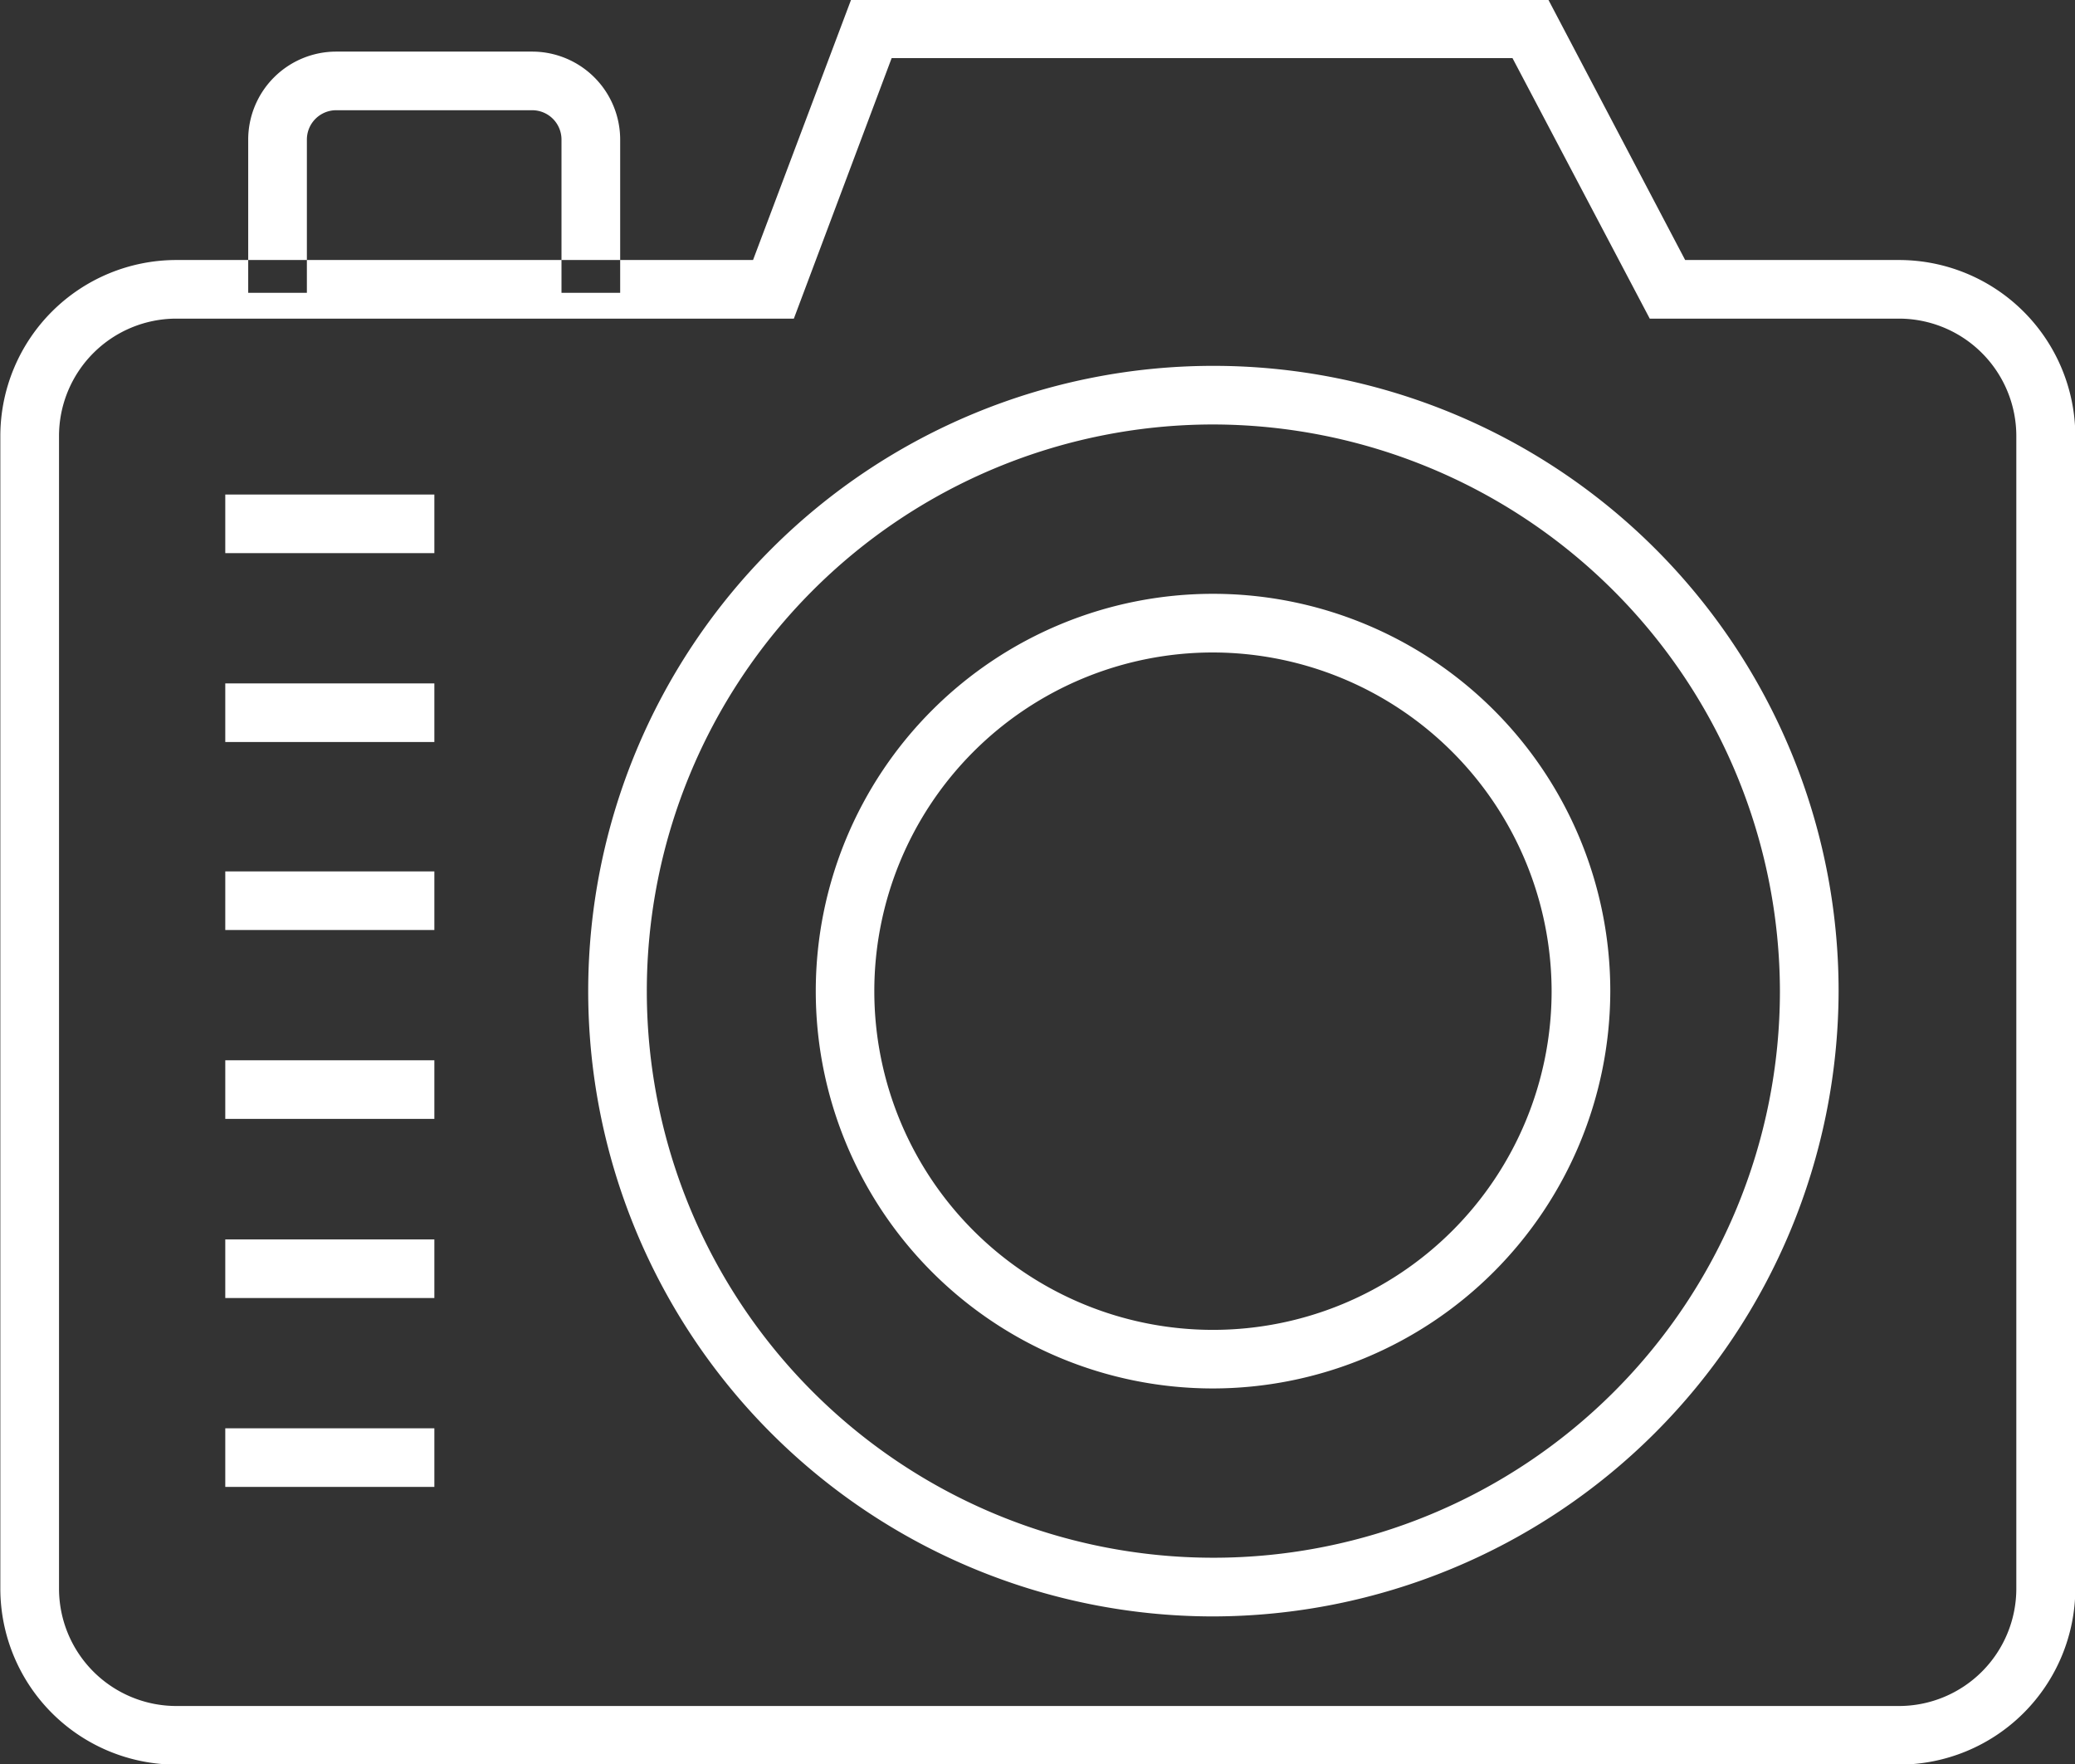 <svg xmlns="http://www.w3.org/2000/svg" width="61.53" height="52.312" viewBox="0 0 61.53 52.312">
  <rect x="0" y="0" width="61.53" height="52.312" fill="#333333" stroke="none"/>
<defs>
    <style>
      .cls-1 {
        fill: #fff;
        fill-rule: evenodd;
      }
    </style>
  </defs>
  <path id="icon-photographie" class="cls-1" d="M1140.11,717.769a18.539,18.539,0,1,1,18.57-18.539A18.583,18.583,0,0,1,1140.11,717.769Zm0-35.34a16.8,16.8,0,1,0,16.83,16.8A16.835,16.835,0,0,0,1140.11,682.429Zm0,28.581a11.78,11.78,0,1,1,11.8-11.78A11.8,11.8,0,0,1,1140.11,711.01Zm0-21.821a10.042,10.042,0,1,0,10.06,10.041A10.06,10.06,0,0,0,1140.11,689.189Zm-23.07-2.945h-6.2v-1.738h6.2v1.738Zm0,5.6h-6.2v-1.738h6.2v1.738Zm0,5.574h-6.2V695.68h6.2v1.738Zm0,5.6h-6.2V701.28h6.2v1.738Zm0,5.311h-6.2v-1.738h6.2v1.738Zm0,5.6h-6.2v-1.738h6.2v1.738Zm43.43,8.234h-51.08a5.222,5.222,0,0,1-5.22-5.214V682.767a5.222,5.222,0,0,1,5.22-5.214h17.1l2.91-7.724h20.67l4.06,7.724h6.34a5.231,5.231,0,0,1,5.23,5.214v34.182A5.231,5.231,0,0,1,1160.47,722.163Zm-51.08-42.872a3.482,3.482,0,0,0-3.48,3.476v34.182a3.482,3.482,0,0,0,3.48,3.476h51.08a3.482,3.482,0,0,0,3.48-3.476V682.767a3.482,3.482,0,0,0-3.48-3.476h-7.39l-4.07-7.724H1130.6l-2.9,7.724h-18.31Zm3.87-.766v-4.544a0.87,0.87,0,0,1,.87-0.869h5.81a0.87,0.87,0,0,1,.87.869v4.544h1.74v-4.544a2.611,2.611,0,0,0-2.61-2.607h-5.81a2.611,2.611,0,0,0-2.61,2.607v4.544h1.74Z" transform="translate(-1104.16 -669.844)"/>
</svg>
